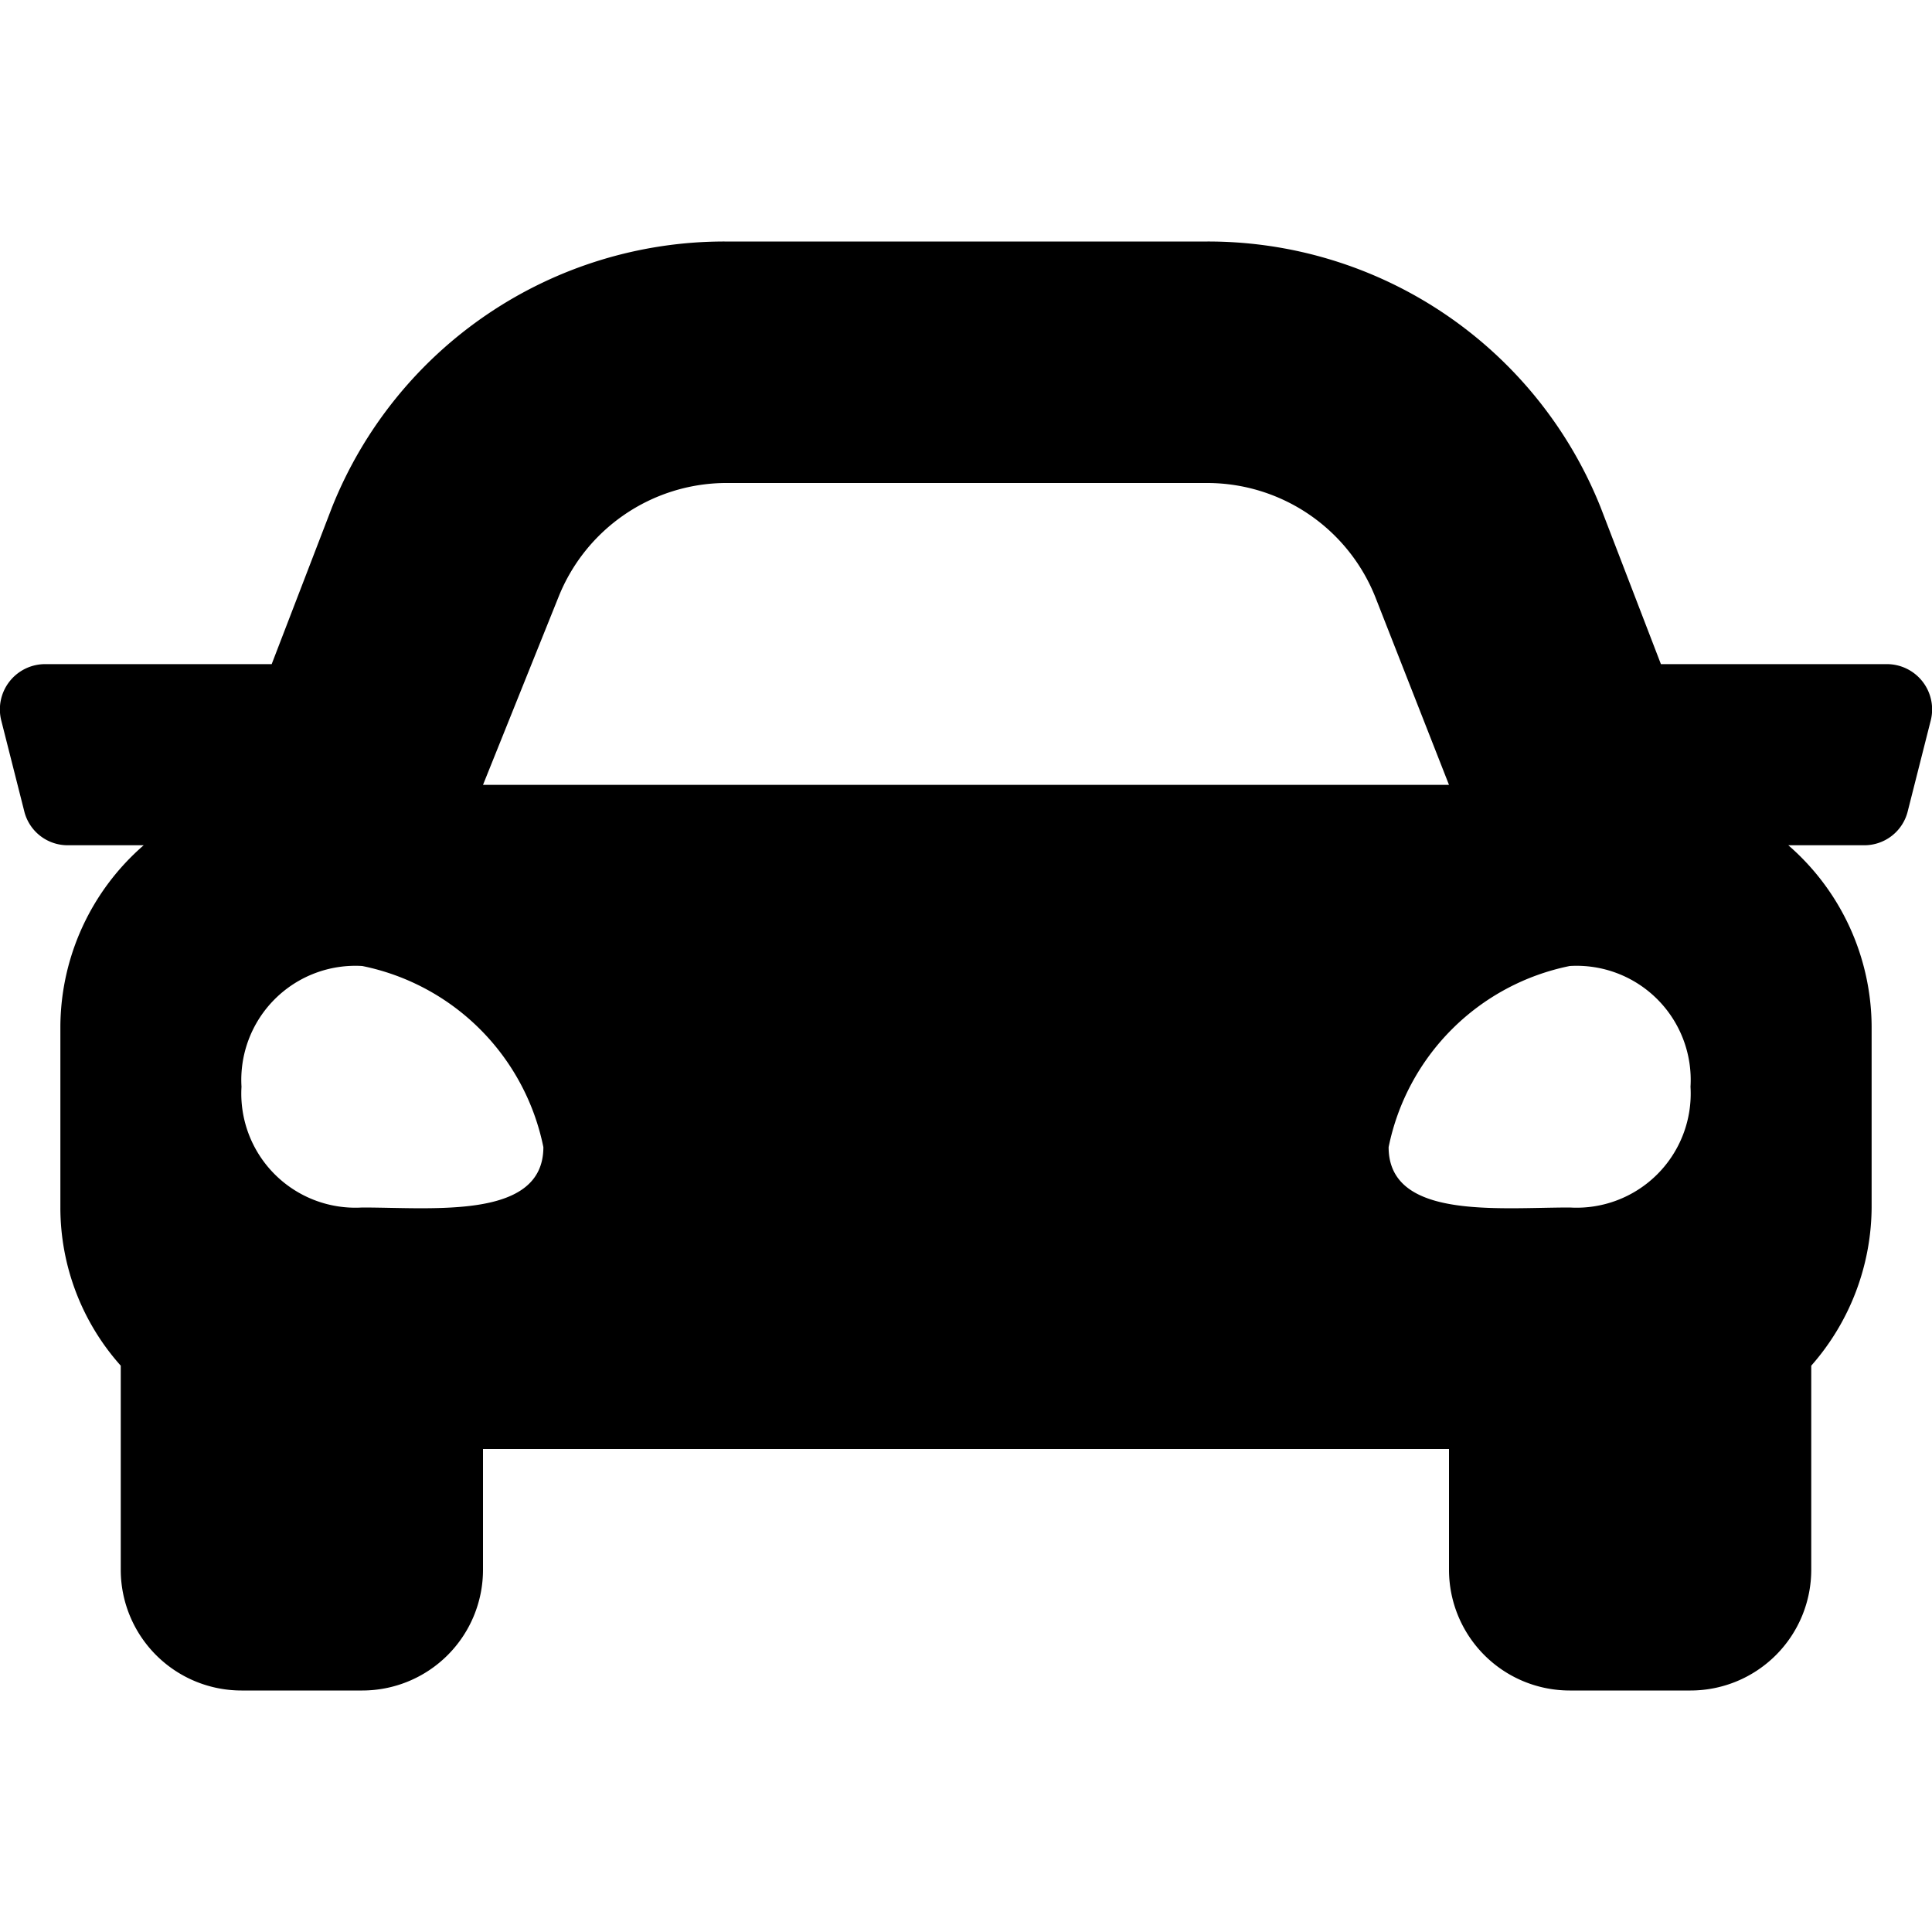 <svg xmlns="http://www.w3.org/2000/svg" viewBox="0 0 32 32"><path d="M31.25 11h-3.74l-1-2.6A7 7 0 0 0 20 4h-8a7 7 0 0 0-6.5 4.4l-1 2.6H.75a.75.75 0 0 0-.73.93l.38 1.5a.74.74 0 0 0 .73.57h1.25A4 4 0 0 0 1 17v3a3.93 3.93 0 0 0 1 2.62V26a2 2 0 0 0 2 2h2a2 2 0 0 0 2-2v-2h16v2a2 2 0 0 0 2 2h2a2 2 0 0 0 2-2v-3.38A4 4 0 0 0 31 20v-3a4 4 0 0 0-1.38-3h1.25a.74.74 0 0 0 .73-.57l.38-1.5a.75.75 0 0 0-.73-.93zm-22-1.11A3 3 0 0 1 12 8h8a3 3 0 0 1 2.78 1.89L24 13H8zM6 20a1.89 1.89 0 0 1-2-2 1.89 1.89 0 0 1 2-2 3.84 3.84 0 0 1 3 3c0 1.2-1.8 1-3 1zm20 0c-1.2 0-3 .2-3-1a3.84 3.84 0 0 1 3-3 1.89 1.89 0 0 1 2 2 1.89 1.89 0 0 1-2 2z"/></svg>
